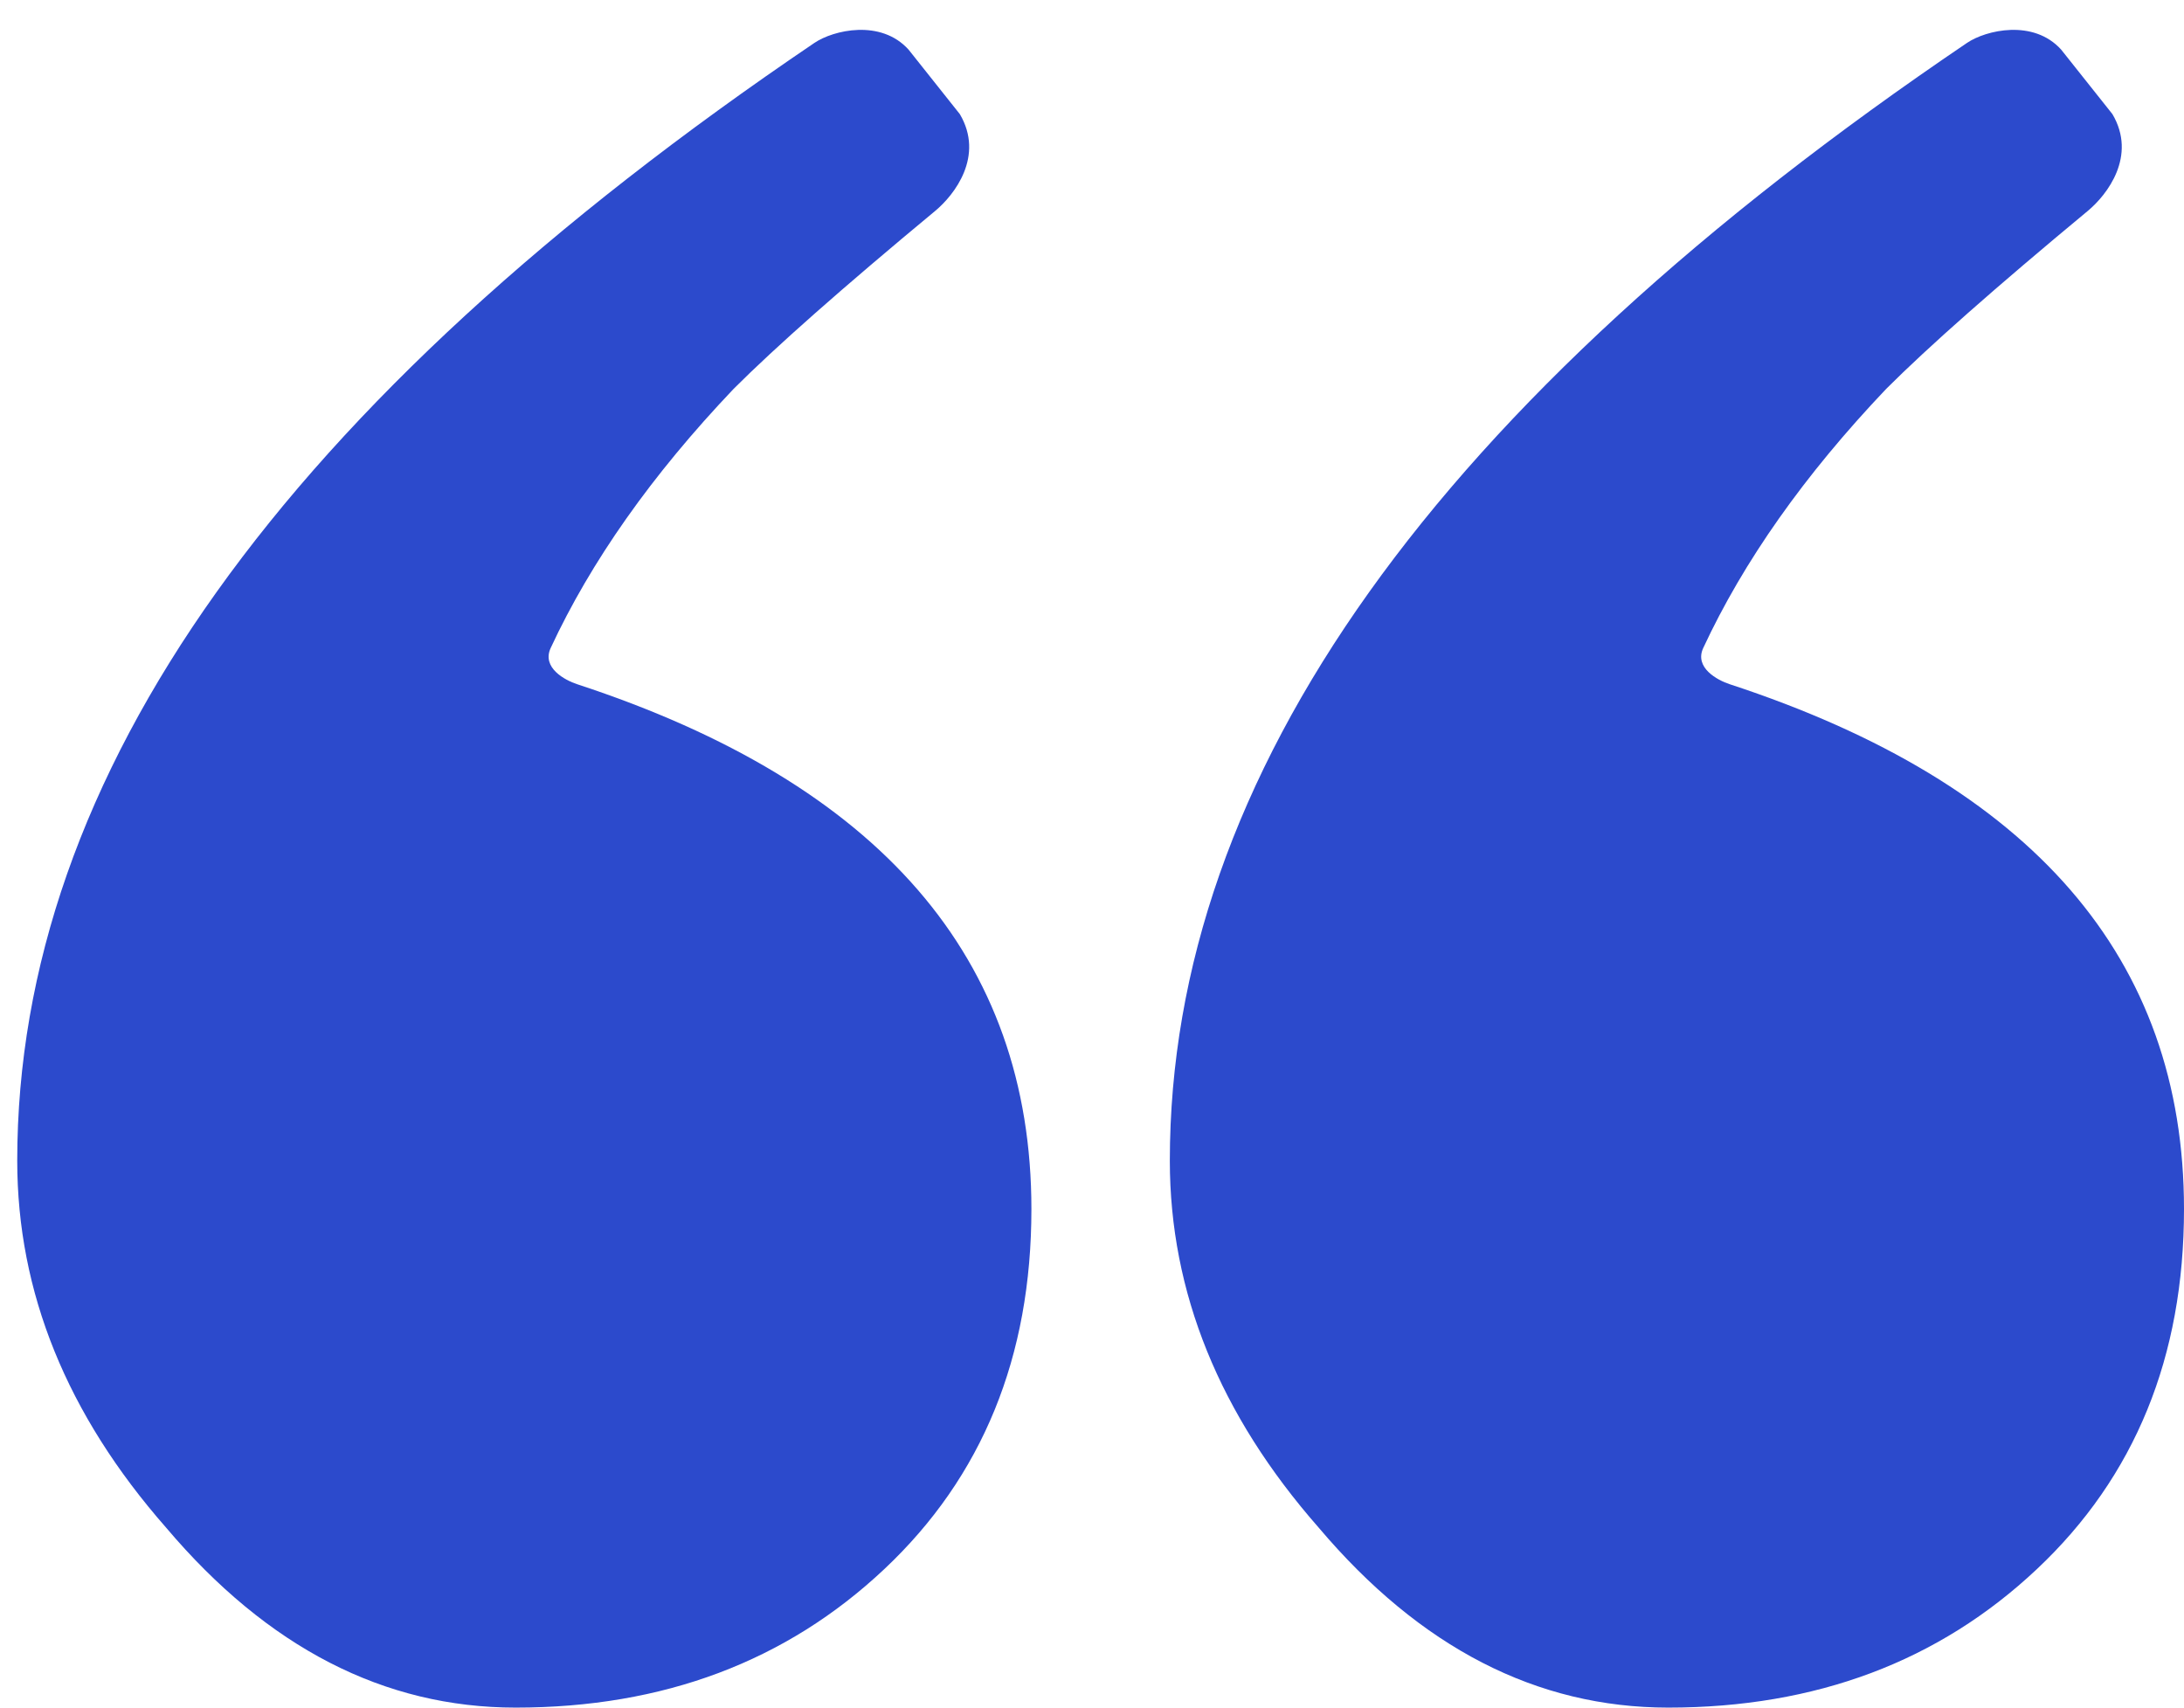 <svg xmlns="http://www.w3.org/2000/svg" viewBox="0 0 55 43" aria-hidden="true"><path d="M20.51 1.08c.476-.322 1.671-.606 2.371.17l1.29 1.623c.624 1.055-.132 2.034-.621 2.439-2.326 1.929-4.017 3.422-5.073 4.478-2.07 2.176-3.599 4.355-4.609 6.527-.231.497.359.812.665.912 7.627 2.5 11.441 6.906 11.441 13.219 0 3.719-1.235 6.742-3.705 9.065C19.798 41.838 16.704 43 12.986 43c-3.312 0-6.247-1.51-8.804-4.533C1.683 35.621.434 32.54.434 29.228.434 19.521 7.125 10.138 20.51 1.08zM49.536 1.08c.476-.322 1.671-.606 2.371.17l1.29 1.623c.624 1.055-.132 2.034-.621 2.439-2.326 1.929-4.017 3.422-5.073 4.478-2.07 2.176-3.599 4.355-4.61 6.527-.231.497.359.812.665.912C51.185 19.729 55 24.136 55 30.448c0 3.719-1.235 6.742-3.705 9.065C48.825 41.838 45.73 43 42.012 43c-3.312 0-6.247-1.51-8.804-4.533-2.499-2.846-3.748-5.927-3.748-9.239 0-9.707 6.692-19.09 20.076-28.148z" fill="#2C4ACC" fill-rule="evenodd"/></svg>